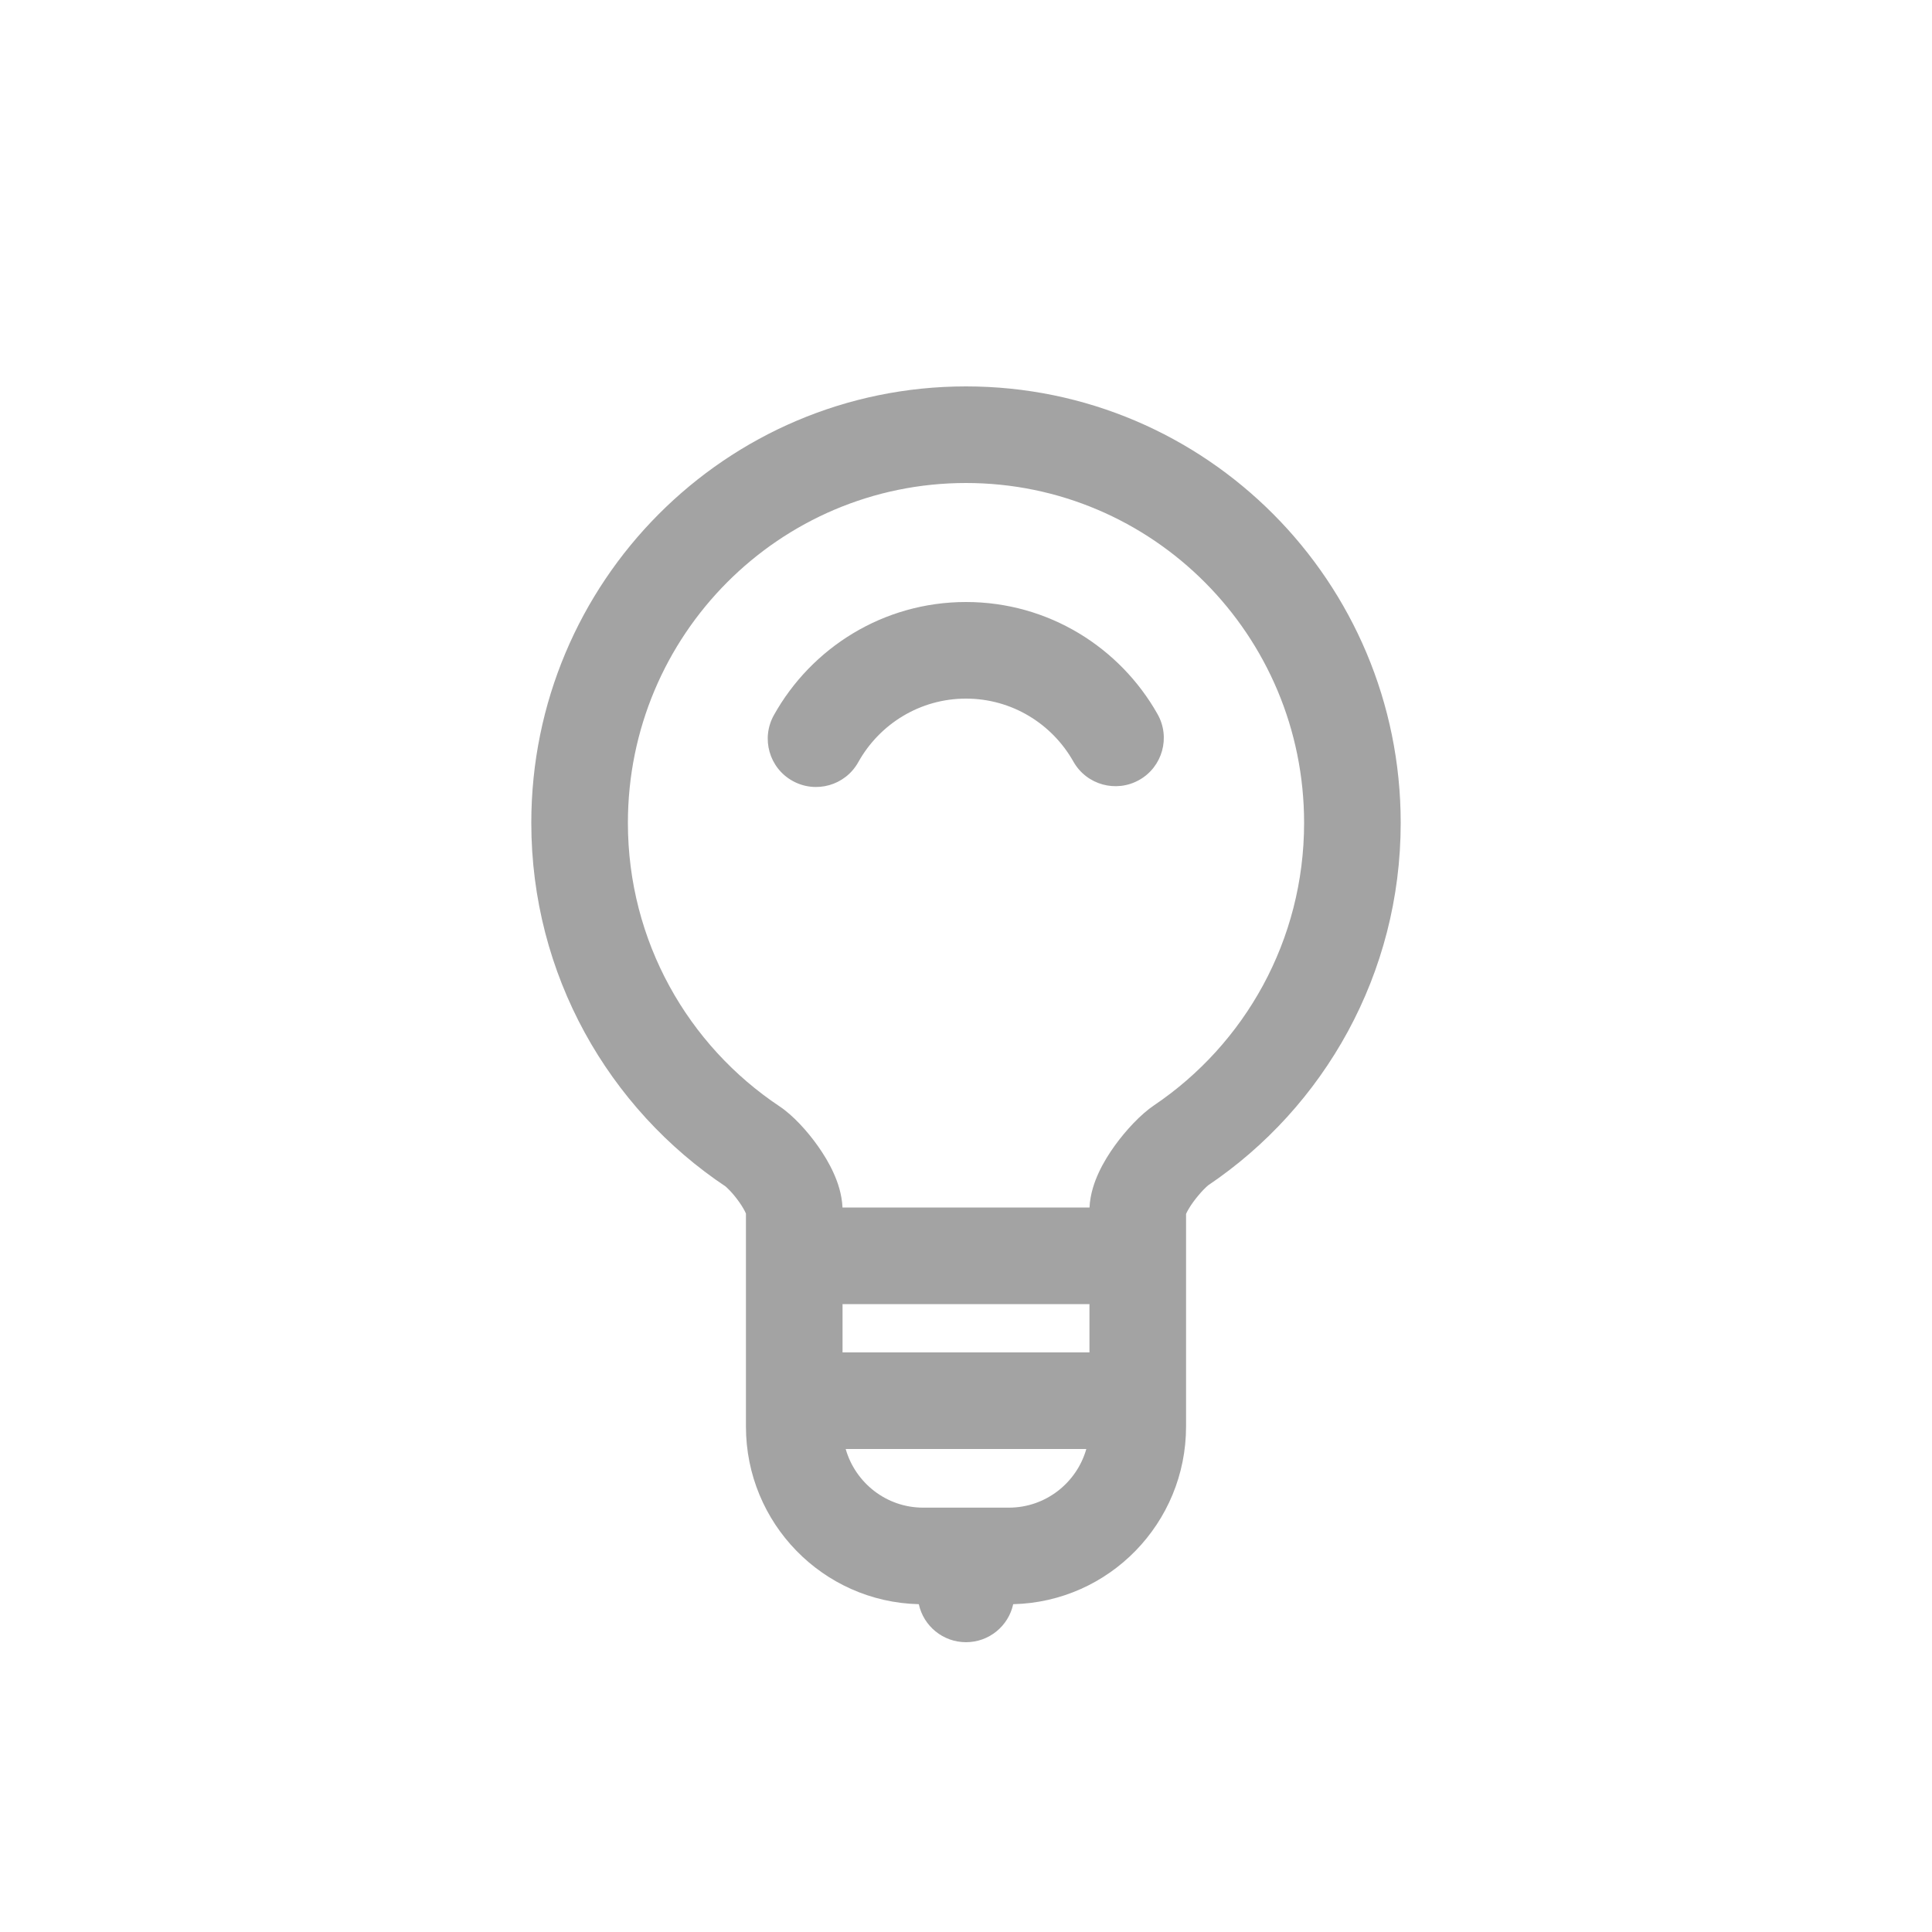 <svg width="40" height="40" viewBox="0 0 40 40" fill="none" xmlns="http://www.w3.org/2000/svg">
<path fill-rule="evenodd" clip-rule="evenodd" d="M20 10C16.138 10 13 13.146 13 17.036C13 19.488 14.247 21.646 16.14 22.906C16.422 23.094 16.72 23.425 16.934 23.728C17.051 23.893 17.169 24.085 17.261 24.291C17.342 24.47 17.43 24.719 17.443 25H22.557C22.571 24.711 22.665 24.457 22.748 24.278C22.844 24.07 22.967 23.875 23.087 23.71C23.311 23.401 23.616 23.071 23.894 22.884C25.768 21.62 27 19.473 27 17.036C27 13.146 23.862 10 20 10ZM17.444 27V28H22.556V27H17.444ZM19.111 31.214C18.354 31.214 17.71 30.703 17.509 30H22.491C22.291 30.703 21.646 31.214 20.889 31.214H19.111ZM15.444 29.536V25.128C15.442 25.123 15.44 25.117 15.437 25.11C15.411 25.053 15.366 24.974 15.302 24.884C15.24 24.796 15.171 24.713 15.11 24.649C15.065 24.602 15.037 24.578 15.028 24.57L15.025 24.567C15.025 24.567 15.027 24.568 15.032 24.571C12.603 22.954 11 20.182 11 17.036C11 12.05 15.025 8 20 8C24.975 8 29 12.05 29 17.036C29 20.163 27.416 22.921 25.012 24.542C25.013 24.541 25.014 24.541 25.014 24.541L25.011 24.543L25.011 24.543C25.001 24.551 24.967 24.58 24.913 24.636C24.846 24.706 24.773 24.793 24.706 24.884C24.638 24.978 24.59 25.06 24.563 25.118L24.556 25.134V29.535C24.556 31.533 22.965 33.166 20.977 33.213C20.88 33.663 20.479 34 20 34C19.521 34 19.12 33.663 19.023 33.213C17.035 33.166 15.444 31.534 15.444 29.536ZM16.022 14.807C16.799 13.413 18.287 12.464 20 12.464C21.704 12.464 23.186 13.403 23.966 14.786C24.238 15.267 24.068 15.877 23.587 16.148C23.106 16.419 22.496 16.25 22.224 15.769C21.783 14.986 20.95 14.464 20 14.464C19.045 14.464 18.208 14.992 17.769 15.781C17.5 16.263 16.891 16.436 16.408 16.167C15.926 15.899 15.753 15.29 16.022 14.807Z" fill="#A3A3A3"/>
</svg>
